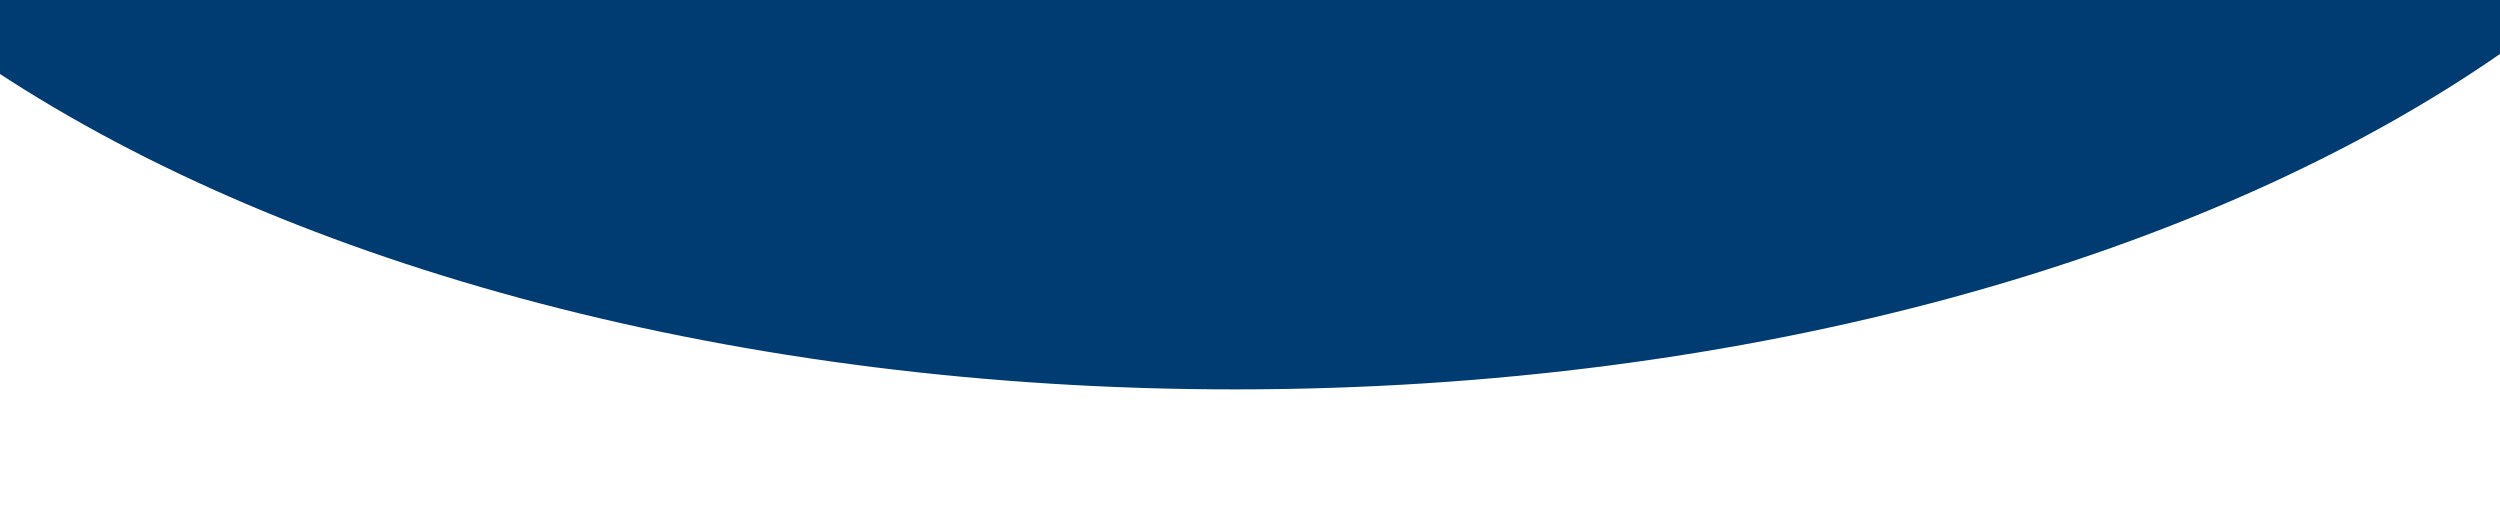 <svg version="1.1"  xmlns="http://www.w3.org/2000/svg" xmlns:xlink="http://www.w3.org/1999/xlink" x="0px" y="0px"
	 viewBox="0 0 1442 305" style="enable-background:new 0 0 1442 305;" xml:space="preserve" currentColor="#003C71"
	 preserveAspectRatio="none"
	 >

<g>
	<path fill="#003C71" d="M-1.8,0v41.5c170.3,111.9,427,183.1,714.2,183.1c297.1,0,561.6-76.2,731.5-194.8V0H-1.8z"/>
</g>
</svg>
